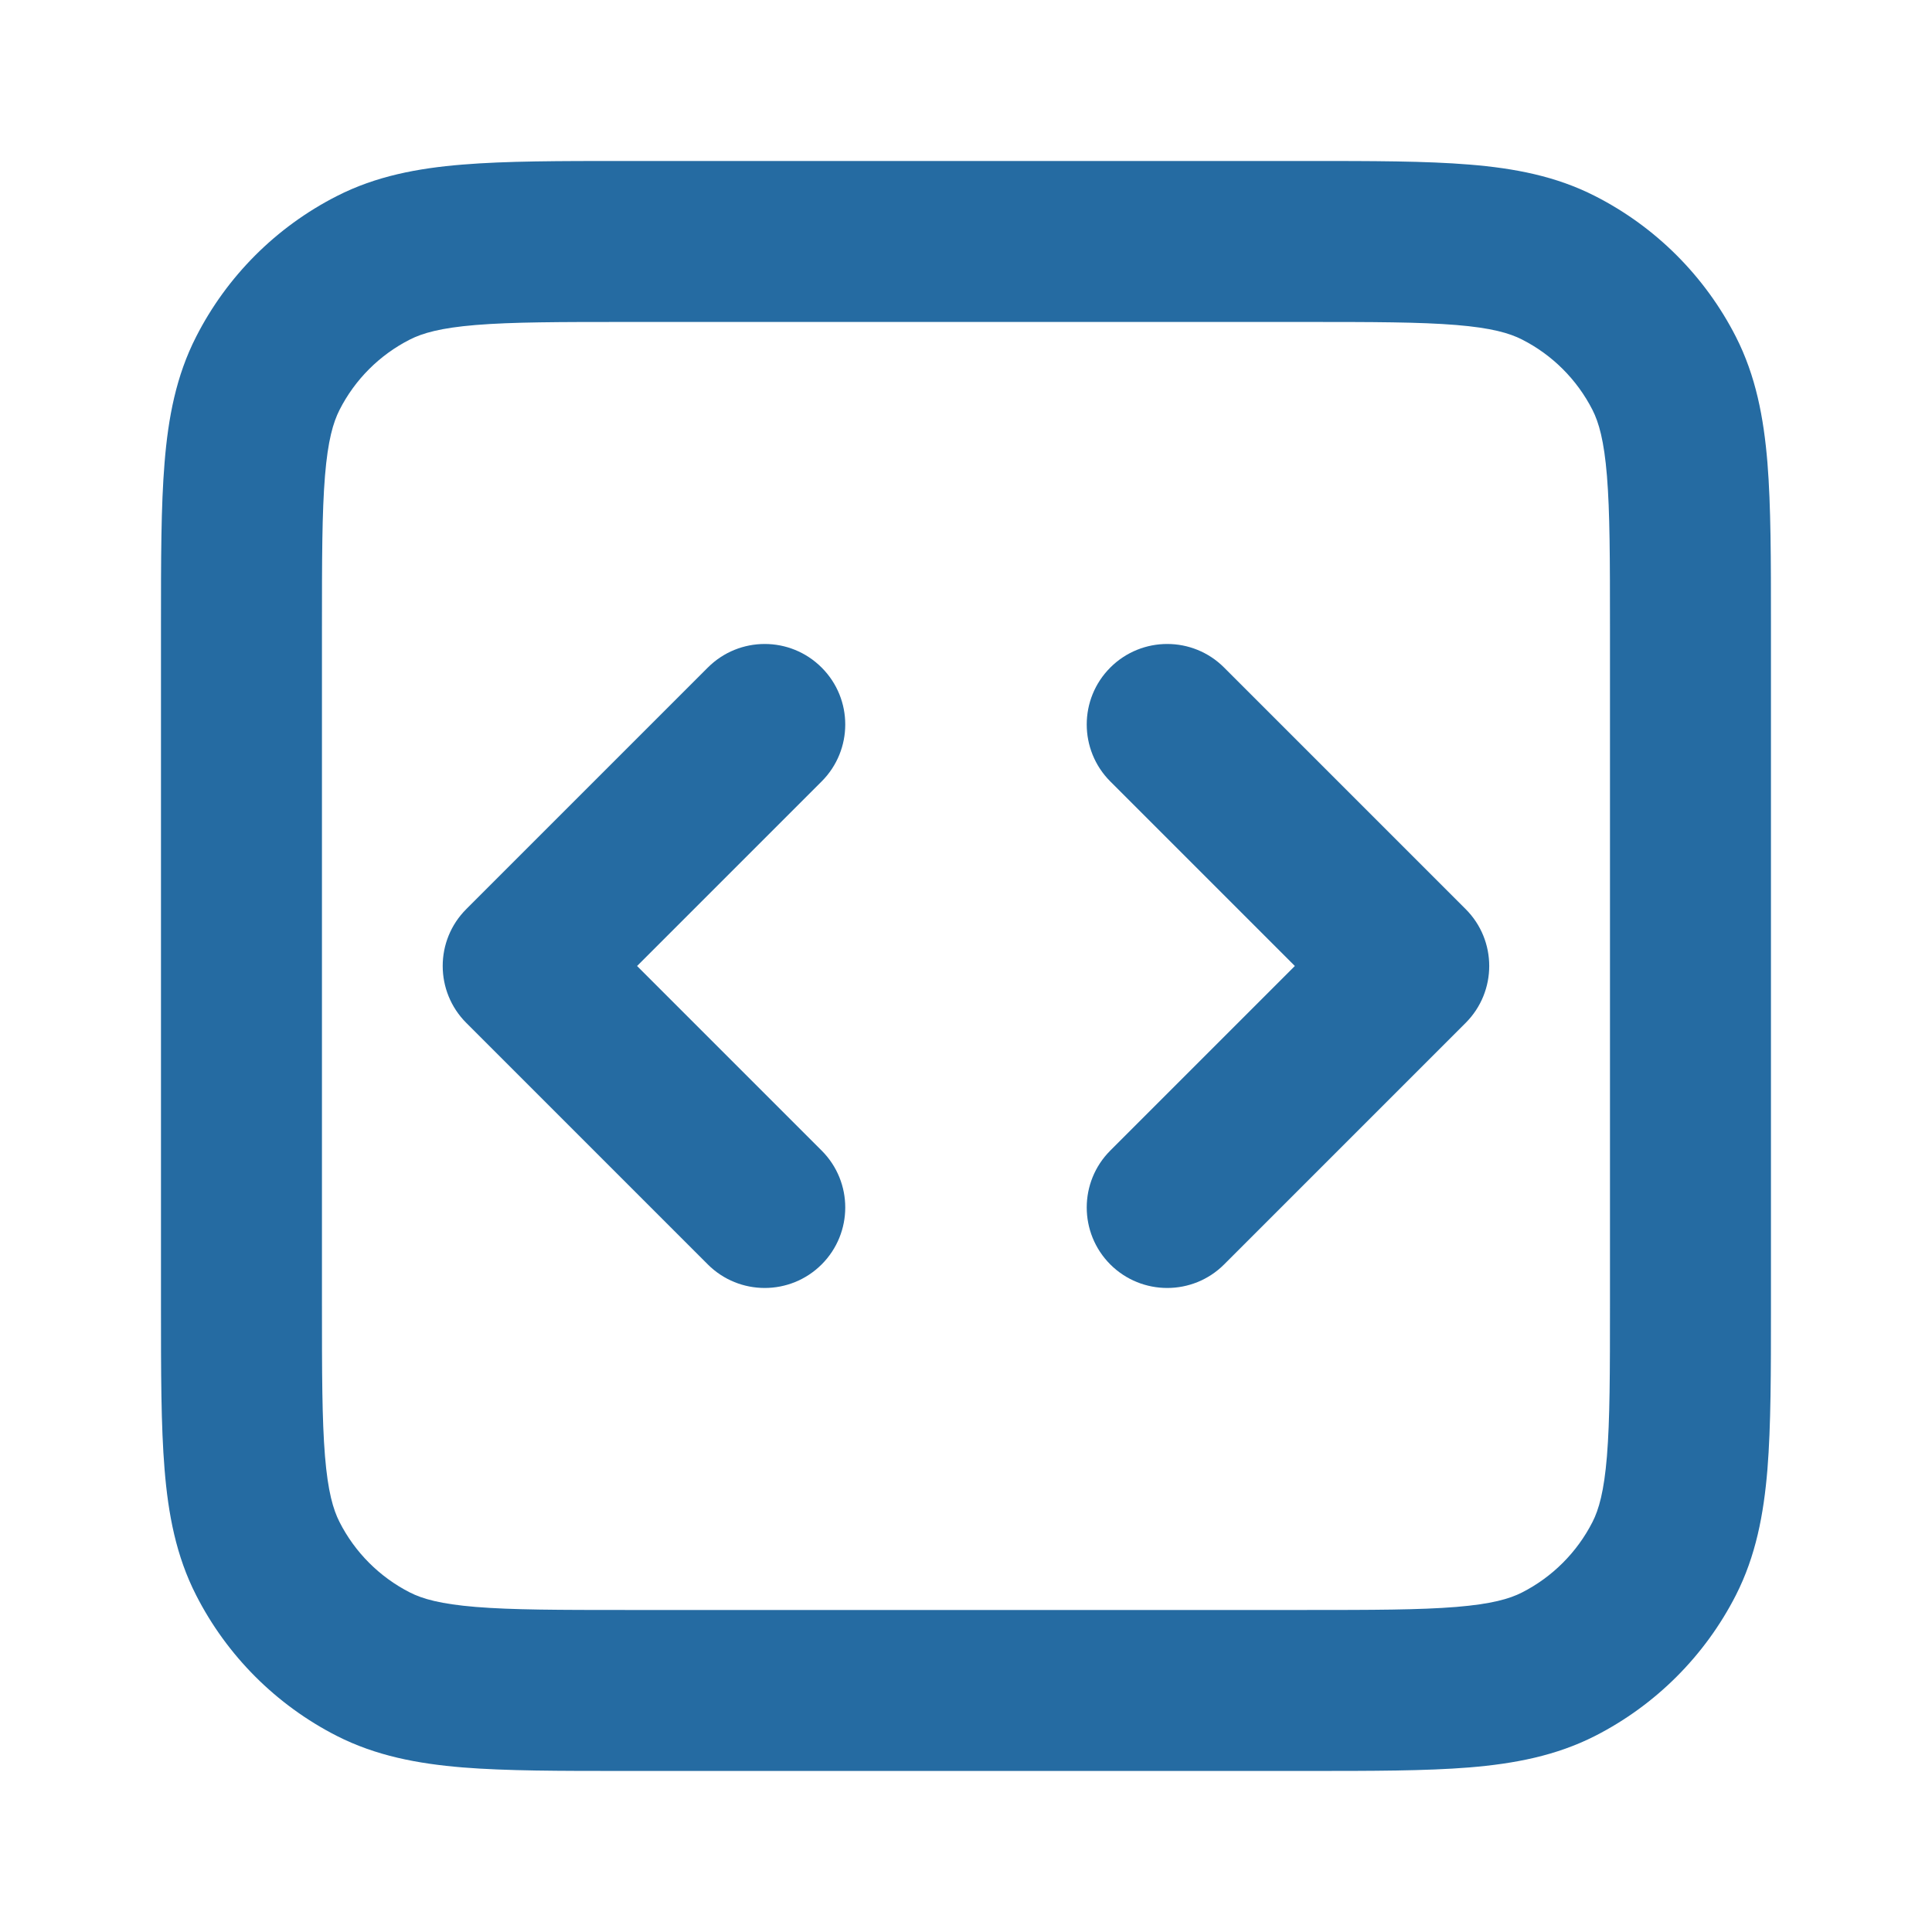 <svg width="28" height="28" viewBox="0 0 28 28" fill="none" xmlns="http://www.w3.org/2000/svg"><path fill-rule="evenodd" clip-rule="evenodd" d="M9.051 2.333H18.948C19.887 2.333 20.662 2.333 21.294 2.385C21.949 2.438 22.552 2.553 23.118 2.842C23.996 3.289 24.71 4.003 25.158 4.881C25.446 5.447 25.561 6.05 25.615 6.706C25.666 7.337 25.666 8.112 25.666 9.051V18.948C25.666 19.887 25.666 20.662 25.615 21.294C25.561 21.949 25.446 22.552 25.158 23.118C24.71 23.996 23.996 24.71 23.118 25.158C22.552 25.446 21.949 25.561 21.294 25.615C20.662 25.666 19.887 25.666 18.948 25.666H9.051C8.112 25.666 7.337 25.666 6.706 25.615C6.05 25.561 5.447 25.446 4.881 25.158C4.003 24.71 3.289 23.996 2.842 23.118C2.553 22.552 2.438 21.949 2.385 21.294C2.333 20.662 2.333 19.887 2.333 18.948V9.051C2.333 8.112 2.333 7.337 2.385 6.706C2.438 6.05 2.553 5.447 2.842 4.881C3.289 4.003 4.003 3.289 4.881 2.842C5.447 2.553 6.05 2.438 6.706 2.385C7.337 2.333 8.112 2.333 9.051 2.333ZM6.896 4.71C6.384 4.752 6.123 4.828 5.94 4.921C5.501 5.144 5.144 5.501 4.921 5.94C4.828 6.123 4.752 6.384 4.71 6.896C4.667 7.421 4.666 8.1 4.666 9.1V18.9C4.666 19.899 4.667 20.578 4.71 21.104C4.752 21.615 4.828 21.877 4.921 22.059C5.144 22.498 5.501 22.855 5.94 23.079C6.123 23.172 6.384 23.247 6.896 23.289C7.421 23.332 8.1 23.333 9.1 23.333H18.9C19.899 23.333 20.578 23.332 21.104 23.289C21.615 23.247 21.877 23.172 22.059 23.079C22.498 22.855 22.855 22.498 23.079 22.059C23.172 21.877 23.247 21.615 23.289 21.104C23.332 20.578 23.333 19.899 23.333 18.9V9.1C23.333 8.1 23.332 7.421 23.289 6.896C23.247 6.384 23.172 6.123 23.079 5.94C22.855 5.501 22.498 5.144 22.059 4.921C21.877 4.828 21.615 4.752 21.104 4.71C20.578 4.667 19.899 4.666 18.9 4.666H9.1C8.1 4.666 7.421 4.667 6.896 4.71ZM11.908 9.675C12.364 10.13 12.364 10.869 11.908 11.325L9.233 14L11.908 16.675C12.364 17.13 12.364 17.869 11.908 18.325C11.452 18.78 10.714 18.78 10.258 18.325L6.758 14.825C6.302 14.369 6.302 13.63 6.758 13.175L10.258 9.675C10.714 9.219 11.452 9.219 11.908 9.675ZM16.091 9.675C16.547 9.219 17.286 9.219 17.741 9.675L21.241 13.175C21.697 13.63 21.697 14.369 21.241 14.825L17.741 18.325C17.286 18.78 16.547 18.78 16.091 18.325C15.636 17.869 15.636 17.13 16.091 16.675L18.766 14L16.091 11.325C15.636 10.869 15.636 10.13 16.091 9.675Z" fill="#256BA2"/></svg>